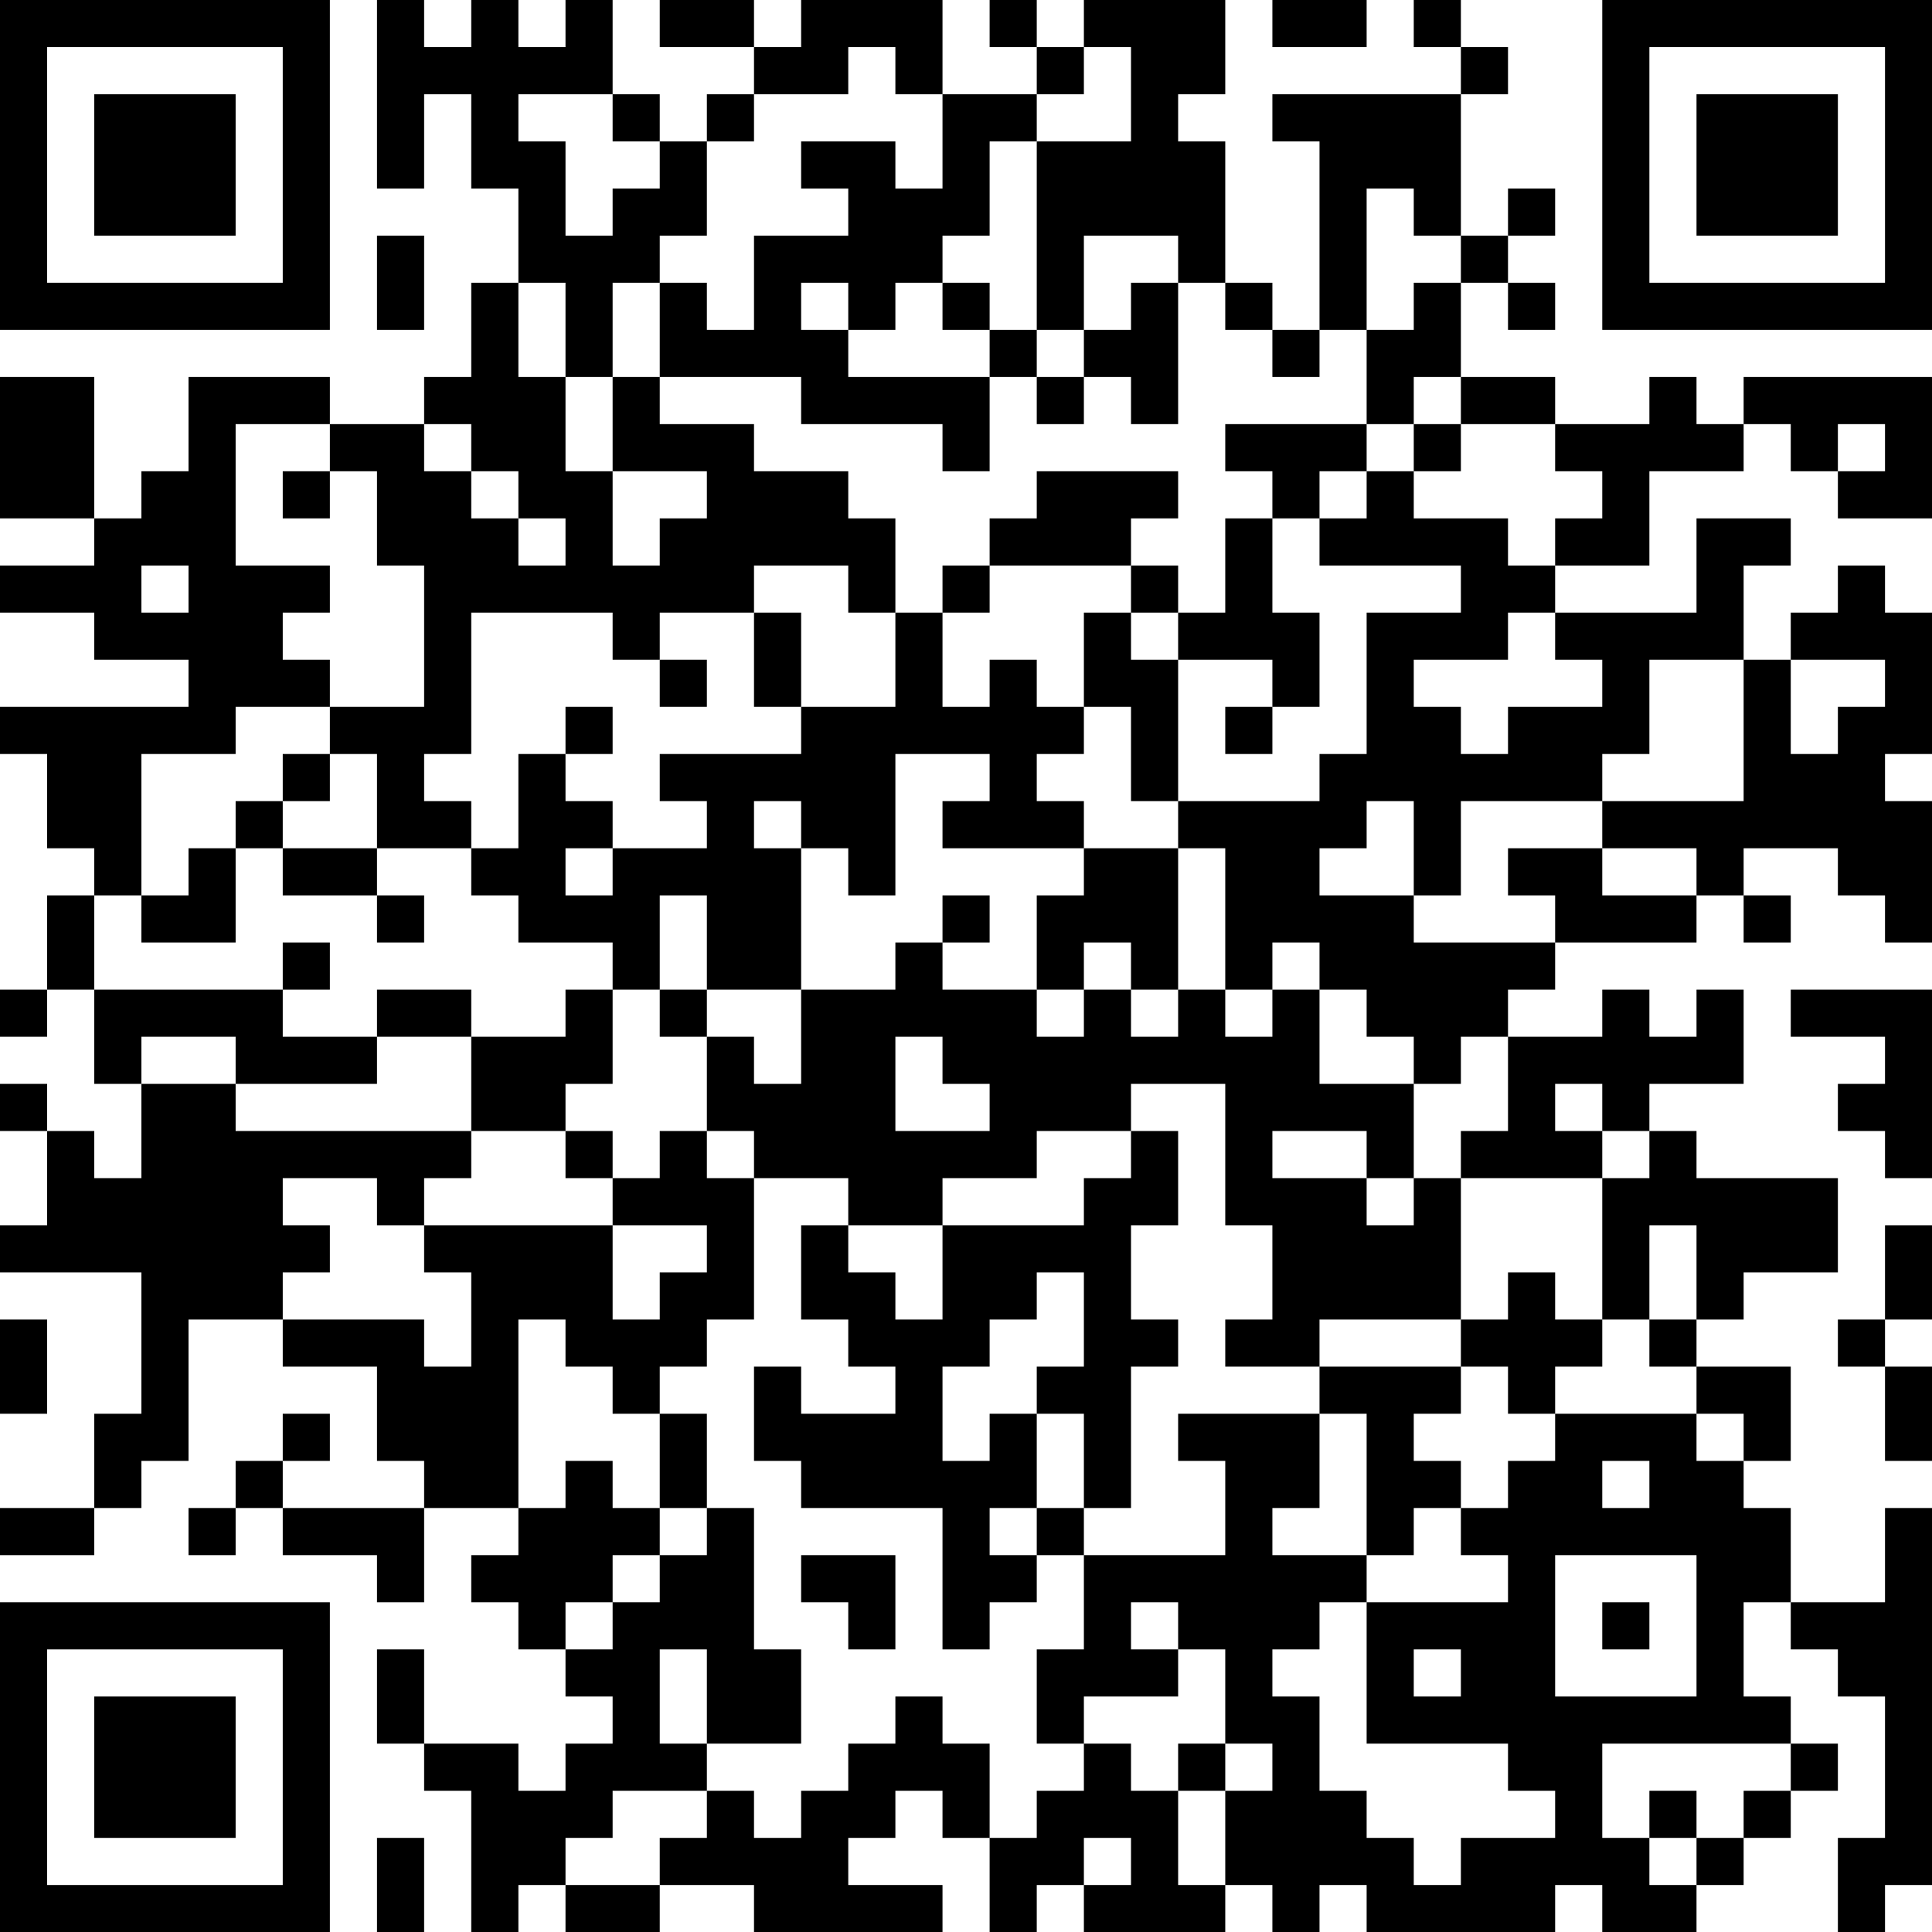 <?xml version="1.0" encoding="UTF-8"?>
<svg xmlns="http://www.w3.org/2000/svg" version="1.1" width="250" height="250" viewBox="0 0 250 250"><rect x="0" y="0" width="250" height="250" fill="#ffffff"/><g transform="scale(6.098)"><g transform="translate(0,0)"><path fill-rule="evenodd" d="M8 0L8 4L9 4L9 2L10 2L10 4L11 4L11 6L10 6L10 8L9 8L9 9L7 9L7 8L4 8L4 10L3 10L3 11L2 11L2 8L0 8L0 11L2 11L2 12L0 12L0 13L2 13L2 14L4 14L4 15L0 15L0 16L1 16L1 18L2 18L2 19L1 19L1 21L0 21L0 22L1 22L1 21L2 21L2 23L3 23L3 25L2 25L2 24L1 24L1 23L0 23L0 24L1 24L1 26L0 26L0 27L3 27L3 30L2 30L2 32L0 32L0 33L2 33L2 32L3 32L3 31L4 31L4 28L6 28L6 29L8 29L8 31L9 31L9 32L6 32L6 31L7 31L7 30L6 30L6 31L5 31L5 32L4 32L4 33L5 33L5 32L6 32L6 33L8 33L8 34L9 34L9 32L11 32L11 33L10 33L10 34L11 34L11 35L12 35L12 36L13 36L13 37L12 37L12 38L11 38L11 37L9 37L9 35L8 35L8 37L9 37L9 38L10 38L10 41L11 41L11 40L12 40L12 41L14 41L14 40L16 40L16 41L20 41L20 40L18 40L18 39L19 39L19 38L20 38L20 39L21 39L21 41L22 41L22 40L23 40L23 41L26 41L26 40L27 40L27 41L28 41L28 40L29 40L29 41L33 41L33 40L34 40L34 41L36 41L36 40L37 40L37 39L38 39L38 38L39 38L39 37L38 37L38 36L37 36L37 34L38 34L38 35L39 35L39 36L40 36L40 39L39 39L39 41L40 41L40 40L41 40L41 32L40 32L40 34L38 34L38 32L37 32L37 31L38 31L38 29L36 29L36 28L37 28L37 27L39 27L39 25L36 25L36 24L35 24L35 23L37 23L37 21L36 21L36 22L35 22L35 21L34 21L34 22L32 22L32 21L33 21L33 20L36 20L36 19L37 19L37 20L38 20L38 19L37 19L37 18L39 18L39 19L40 19L40 20L41 20L41 17L40 17L40 16L41 16L41 13L40 13L40 12L39 12L39 13L38 13L38 14L37 14L37 12L38 12L38 11L36 11L36 13L33 13L33 12L35 12L35 10L37 10L37 9L38 9L38 10L39 10L39 11L41 11L41 8L37 8L37 9L36 9L36 8L35 8L35 9L33 9L33 8L31 8L31 6L32 6L32 7L33 7L33 6L32 6L32 5L33 5L33 4L32 4L32 5L31 5L31 2L32 2L32 1L31 1L31 0L30 0L30 1L31 1L31 2L27 2L27 3L28 3L28 7L27 7L27 6L26 6L26 3L25 3L25 2L26 2L26 0L23 0L23 1L22 1L22 0L21 0L21 1L22 1L22 2L20 2L20 0L17 0L17 1L16 1L16 0L14 0L14 1L16 1L16 2L15 2L15 3L14 3L14 2L13 2L13 0L12 0L12 1L11 1L11 0L10 0L10 1L9 1L9 0ZM27 0L27 1L29 1L29 0ZM18 1L18 2L16 2L16 3L15 3L15 5L14 5L14 6L13 6L13 8L12 8L12 6L11 6L11 8L12 8L12 10L13 10L13 12L14 12L14 11L15 11L15 10L13 10L13 8L14 8L14 9L16 9L16 10L18 10L18 11L19 11L19 13L18 13L18 12L16 12L16 13L14 13L14 14L13 14L13 13L10 13L10 16L9 16L9 17L10 17L10 18L8 18L8 16L7 16L7 15L9 15L9 12L8 12L8 10L7 10L7 9L5 9L5 12L7 12L7 13L6 13L6 14L7 14L7 15L5 15L5 16L3 16L3 19L2 19L2 21L6 21L6 22L8 22L8 23L5 23L5 22L3 22L3 23L5 23L5 24L10 24L10 25L9 25L9 26L8 26L8 25L6 25L6 26L7 26L7 27L6 27L6 28L9 28L9 29L10 29L10 27L9 27L9 26L13 26L13 28L14 28L14 27L15 27L15 26L13 26L13 25L14 25L14 24L15 24L15 25L16 25L16 28L15 28L15 29L14 29L14 30L13 30L13 29L12 29L12 28L11 28L11 32L12 32L12 31L13 31L13 32L14 32L14 33L13 33L13 34L12 34L12 35L13 35L13 34L14 34L14 33L15 33L15 32L16 32L16 35L17 35L17 37L15 37L15 35L14 35L14 37L15 37L15 38L13 38L13 39L12 39L12 40L14 40L14 39L15 39L15 38L16 38L16 39L17 39L17 38L18 38L18 37L19 37L19 36L20 36L20 37L21 37L21 39L22 39L22 38L23 38L23 37L24 37L24 38L25 38L25 40L26 40L26 38L27 38L27 37L26 37L26 35L25 35L25 34L24 34L24 35L25 35L25 36L23 36L23 37L22 37L22 35L23 35L23 33L26 33L26 31L25 31L25 30L28 30L28 32L27 32L27 33L29 33L29 34L28 34L28 35L27 35L27 36L28 36L28 38L29 38L29 39L30 39L30 40L31 40L31 39L33 39L33 38L32 38L32 37L29 37L29 34L32 34L32 33L31 33L31 32L32 32L32 31L33 31L33 30L36 30L36 31L37 31L37 30L36 30L36 29L35 29L35 28L36 28L36 26L35 26L35 28L34 28L34 25L35 25L35 24L34 24L34 23L33 23L33 24L34 24L34 25L31 25L31 24L32 24L32 22L31 22L31 23L30 23L30 22L29 22L29 21L28 21L28 20L27 20L27 21L26 21L26 18L25 18L25 17L28 17L28 16L29 16L29 13L31 13L31 12L28 12L28 11L29 11L29 10L30 10L30 11L32 11L32 12L33 12L33 11L34 11L34 10L33 10L33 9L31 9L31 8L30 8L30 9L29 9L29 7L30 7L30 6L31 6L31 5L30 5L30 4L29 4L29 7L28 7L28 8L27 8L27 7L26 7L26 6L25 6L25 5L23 5L23 7L22 7L22 3L24 3L24 1L23 1L23 2L22 2L22 3L21 3L21 5L20 5L20 6L19 6L19 7L18 7L18 6L17 6L17 7L18 7L18 8L21 8L21 10L20 10L20 9L17 9L17 8L14 8L14 6L15 6L15 7L16 7L16 5L18 5L18 4L17 4L17 3L19 3L19 4L20 4L20 2L19 2L19 1ZM11 2L11 3L12 3L12 5L13 5L13 4L14 4L14 3L13 3L13 2ZM8 5L8 7L9 7L9 5ZM20 6L20 7L21 7L21 8L22 8L22 9L23 9L23 8L24 8L24 9L25 9L25 6L24 6L24 7L23 7L23 8L22 8L22 7L21 7L21 6ZM9 9L9 10L10 10L10 11L11 11L11 12L12 12L12 11L11 11L11 10L10 10L10 9ZM26 9L26 10L27 10L27 11L26 11L26 13L25 13L25 12L24 12L24 11L25 11L25 10L22 10L22 11L21 11L21 12L20 12L20 13L19 13L19 15L17 15L17 13L16 13L16 15L17 15L17 16L14 16L14 17L15 17L15 18L13 18L13 17L12 17L12 16L13 16L13 15L12 15L12 16L11 16L11 18L10 18L10 19L11 19L11 20L13 20L13 21L12 21L12 22L10 22L10 21L8 21L8 22L10 22L10 24L12 24L12 25L13 25L13 24L12 24L12 23L13 23L13 21L14 21L14 22L15 22L15 24L16 24L16 25L18 25L18 26L17 26L17 28L18 28L18 29L19 29L19 30L17 30L17 29L16 29L16 31L17 31L17 32L20 32L20 35L21 35L21 34L22 34L22 33L23 33L23 32L24 32L24 29L25 29L25 28L24 28L24 26L25 26L25 24L24 24L24 23L26 23L26 26L27 26L27 28L26 28L26 29L28 29L28 30L29 30L29 33L30 33L30 32L31 32L31 31L30 31L30 30L31 30L31 29L32 29L32 30L33 30L33 29L34 29L34 28L33 28L33 27L32 27L32 28L31 28L31 25L30 25L30 23L28 23L28 21L27 21L27 22L26 22L26 21L25 21L25 18L23 18L23 17L22 17L22 16L23 16L23 15L24 15L24 17L25 17L25 14L27 14L27 15L26 15L26 16L27 16L27 15L28 15L28 13L27 13L27 11L28 11L28 10L29 10L29 9ZM30 9L30 10L31 10L31 9ZM39 9L39 10L40 10L40 9ZM6 10L6 11L7 11L7 10ZM3 12L3 13L4 13L4 12ZM21 12L21 13L20 13L20 15L21 15L21 14L22 14L22 15L23 15L23 13L24 13L24 14L25 14L25 13L24 13L24 12ZM32 13L32 14L30 14L30 15L31 15L31 16L32 16L32 15L34 15L34 14L33 14L33 13ZM14 14L14 15L15 15L15 14ZM35 14L35 16L34 16L34 17L31 17L31 19L30 19L30 17L29 17L29 18L28 18L28 19L30 19L30 20L33 20L33 19L32 19L32 18L34 18L34 19L36 19L36 18L34 18L34 17L37 17L37 14ZM38 14L38 16L39 16L39 15L40 15L40 14ZM6 16L6 17L5 17L5 18L4 18L4 19L3 19L3 20L5 20L5 18L6 18L6 19L8 19L8 20L9 20L9 19L8 19L8 18L6 18L6 17L7 17L7 16ZM19 16L19 19L18 19L18 18L17 18L17 17L16 17L16 18L17 18L17 21L15 21L15 19L14 19L14 21L15 21L15 22L16 22L16 23L17 23L17 21L19 21L19 20L20 20L20 21L22 21L22 22L23 22L23 21L24 21L24 22L25 22L25 21L24 21L24 20L23 20L23 21L22 21L22 19L23 19L23 18L20 18L20 17L21 17L21 16ZM12 18L12 19L13 19L13 18ZM20 19L20 20L21 20L21 19ZM6 20L6 21L7 21L7 20ZM38 21L38 22L40 22L40 23L39 23L39 24L40 24L40 25L41 25L41 21ZM19 22L19 24L21 24L21 23L20 23L20 22ZM22 24L22 25L20 25L20 26L18 26L18 27L19 27L19 28L20 28L20 26L23 26L23 25L24 25L24 24ZM27 24L27 25L29 25L29 26L30 26L30 25L29 25L29 24ZM40 26L40 28L39 28L39 29L40 29L40 31L41 31L41 29L40 29L40 28L41 28L41 26ZM22 27L22 28L21 28L21 29L20 29L20 31L21 31L21 30L22 30L22 32L21 32L21 33L22 33L22 32L23 32L23 30L22 30L22 29L23 29L23 27ZM0 28L0 30L1 30L1 28ZM28 28L28 29L31 29L31 28ZM14 30L14 32L15 32L15 30ZM34 31L34 32L35 32L35 31ZM17 33L17 34L18 34L18 35L19 35L19 33ZM33 33L33 36L36 36L36 33ZM34 34L34 35L35 35L35 34ZM30 35L30 36L31 36L31 35ZM25 37L25 38L26 38L26 37ZM34 37L34 39L35 39L35 40L36 40L36 39L37 39L37 38L38 38L38 37ZM35 38L35 39L36 39L36 38ZM8 39L8 41L9 41L9 39ZM23 39L23 40L24 40L24 39ZM0 0L0 7L7 7L7 0ZM1 1L1 6L6 6L6 1ZM2 2L2 5L5 5L5 2ZM34 0L34 7L41 7L41 0ZM35 1L35 6L40 6L40 1ZM36 2L36 5L39 5L39 2ZM0 34L0 41L7 41L7 34ZM1 35L1 40L6 40L6 35ZM2 36L2 39L5 39L5 36Z" fill="#000000"/></g></g></svg>
